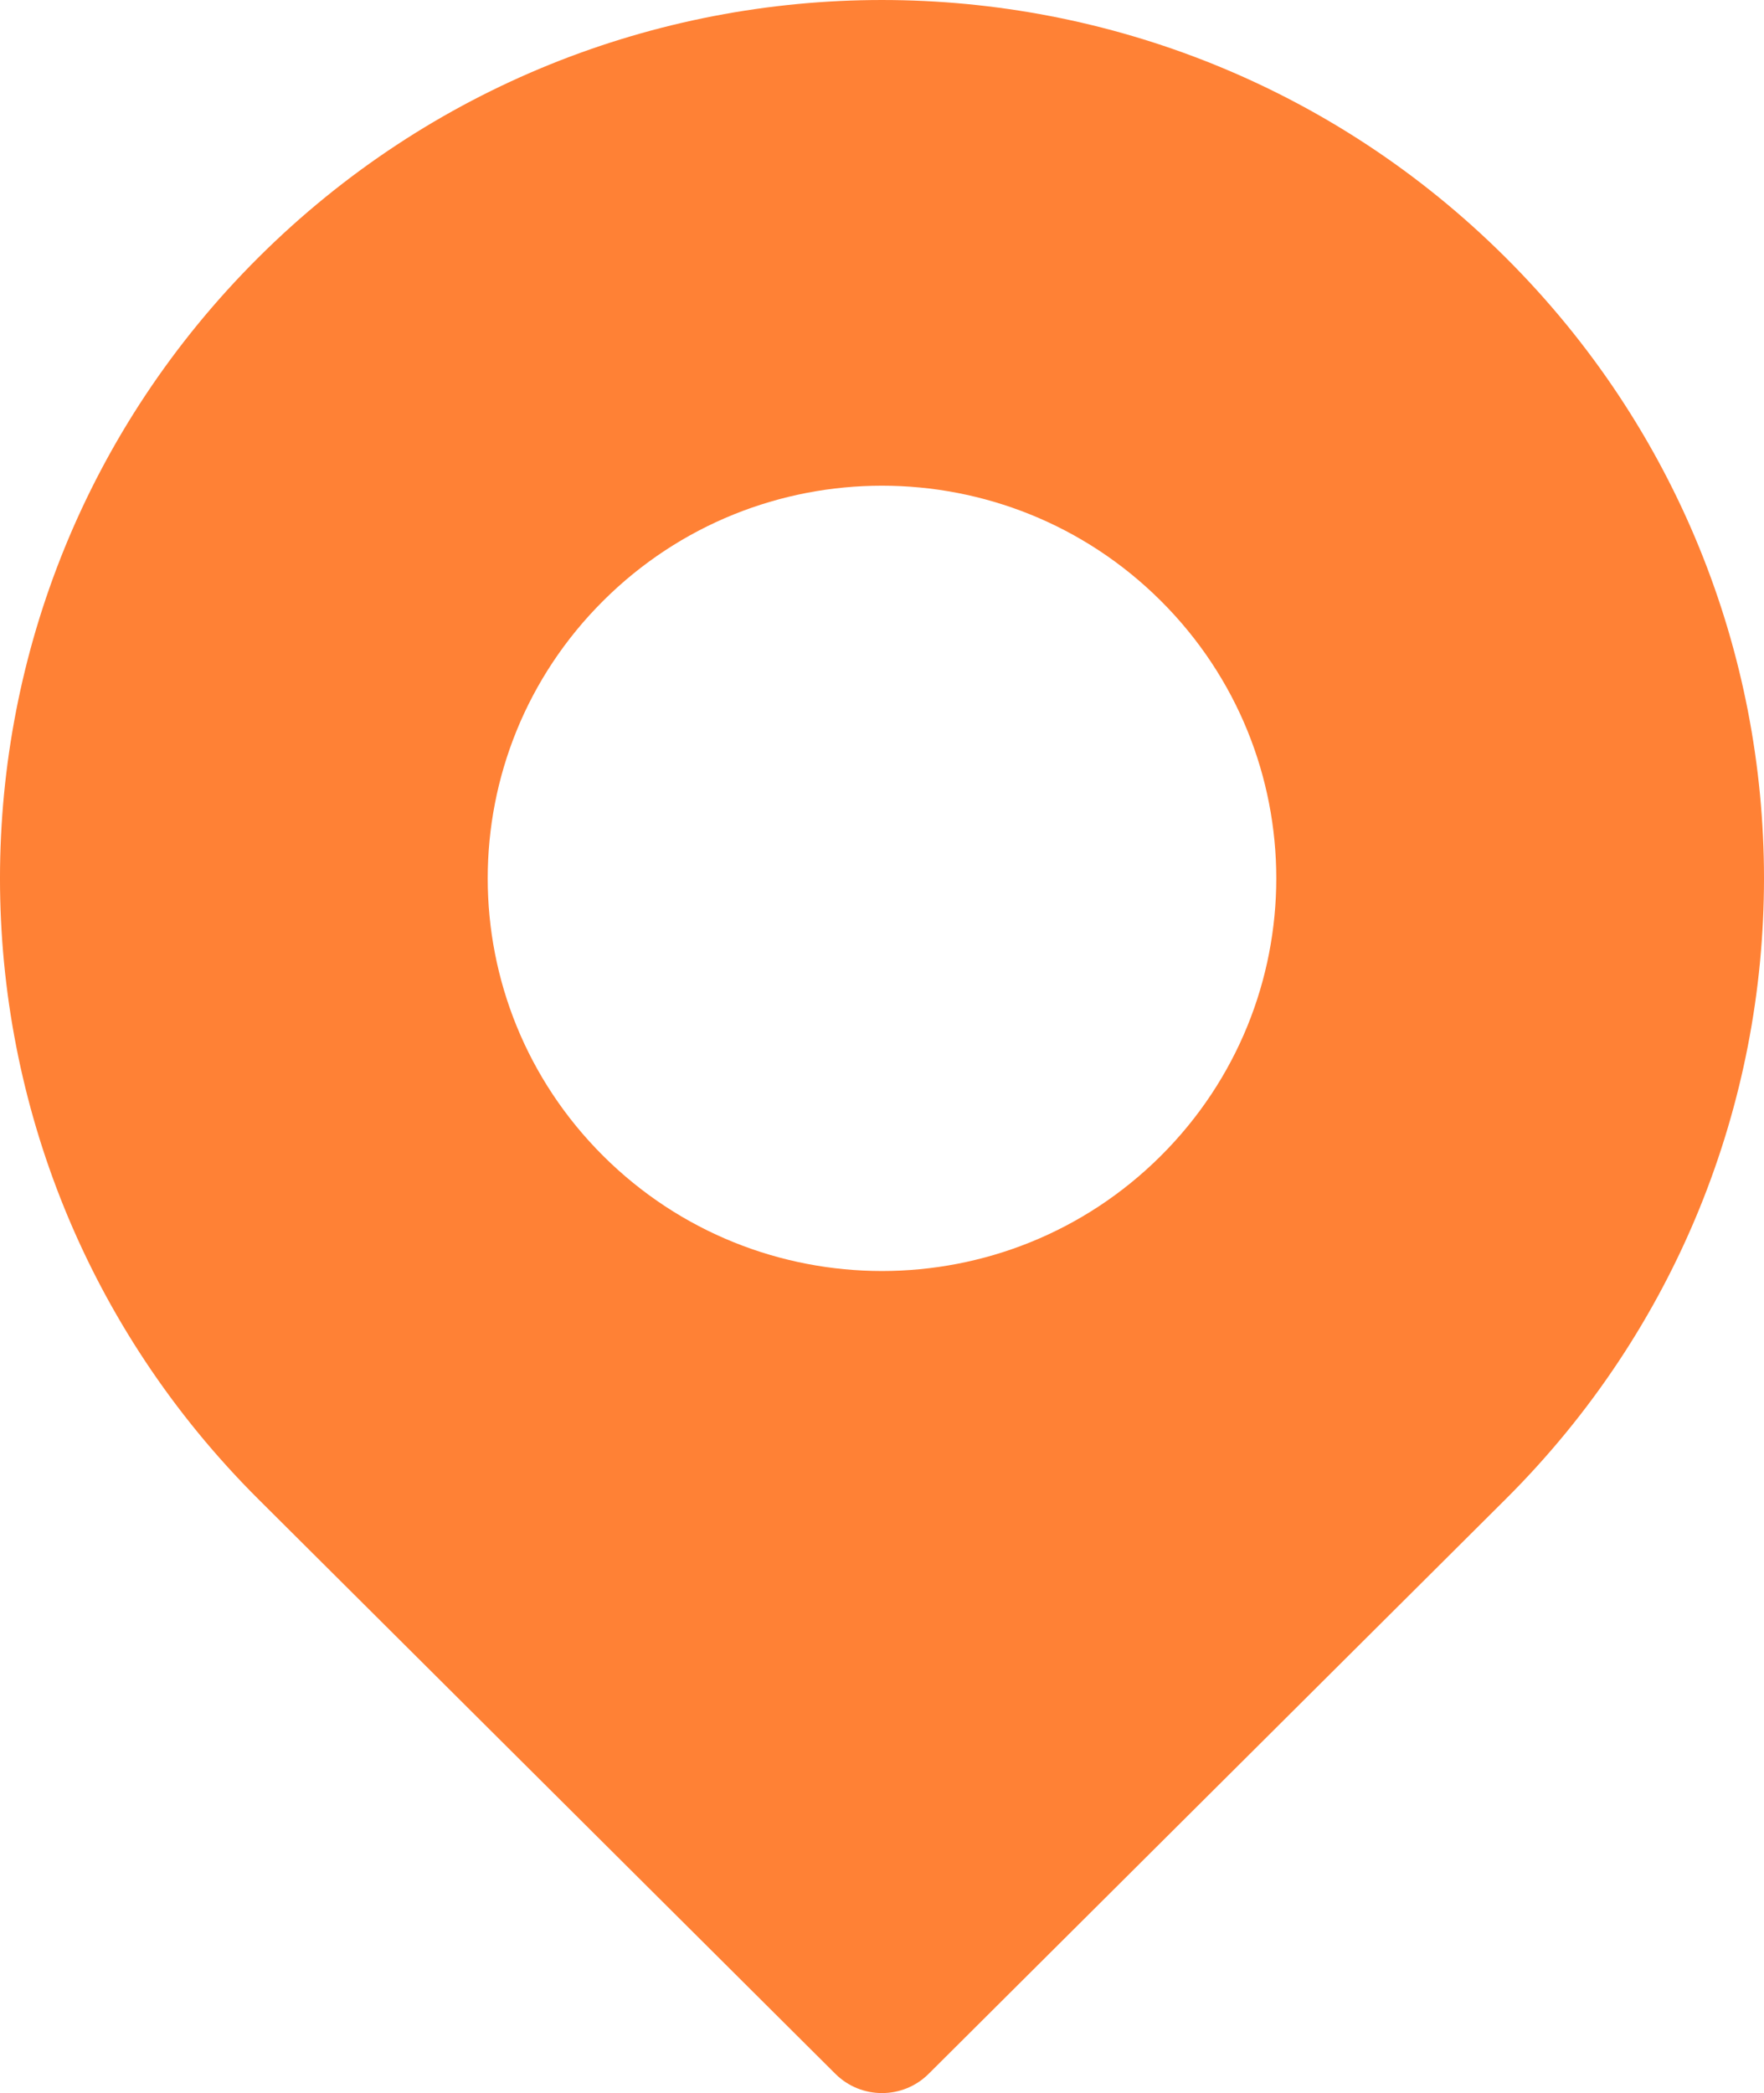 <svg xmlns="http://www.w3.org/2000/svg" width="43" height="51" viewBox="0 0 43 51" fill="none"><path d="M36.699 6.272C28.299 -2.09 14.702 -2.091 6.301 6.272C-2.1 14.634 -2.101 28.169 6.301 36.532L20.364 50.532C20.991 51.156 22.009 51.156 22.636 50.532L36.699 36.532C45.1 28.17 45.101 14.635 36.699 6.272ZM28.295 28.166C24.54 31.904 18.461 31.904 14.705 28.166C10.95 24.428 10.95 18.377 14.705 14.638C18.46 10.9 24.539 10.9 28.295 14.638C32.05 18.376 32.05 24.427 28.295 28.166Z" fill="#FF8135"></path></svg>